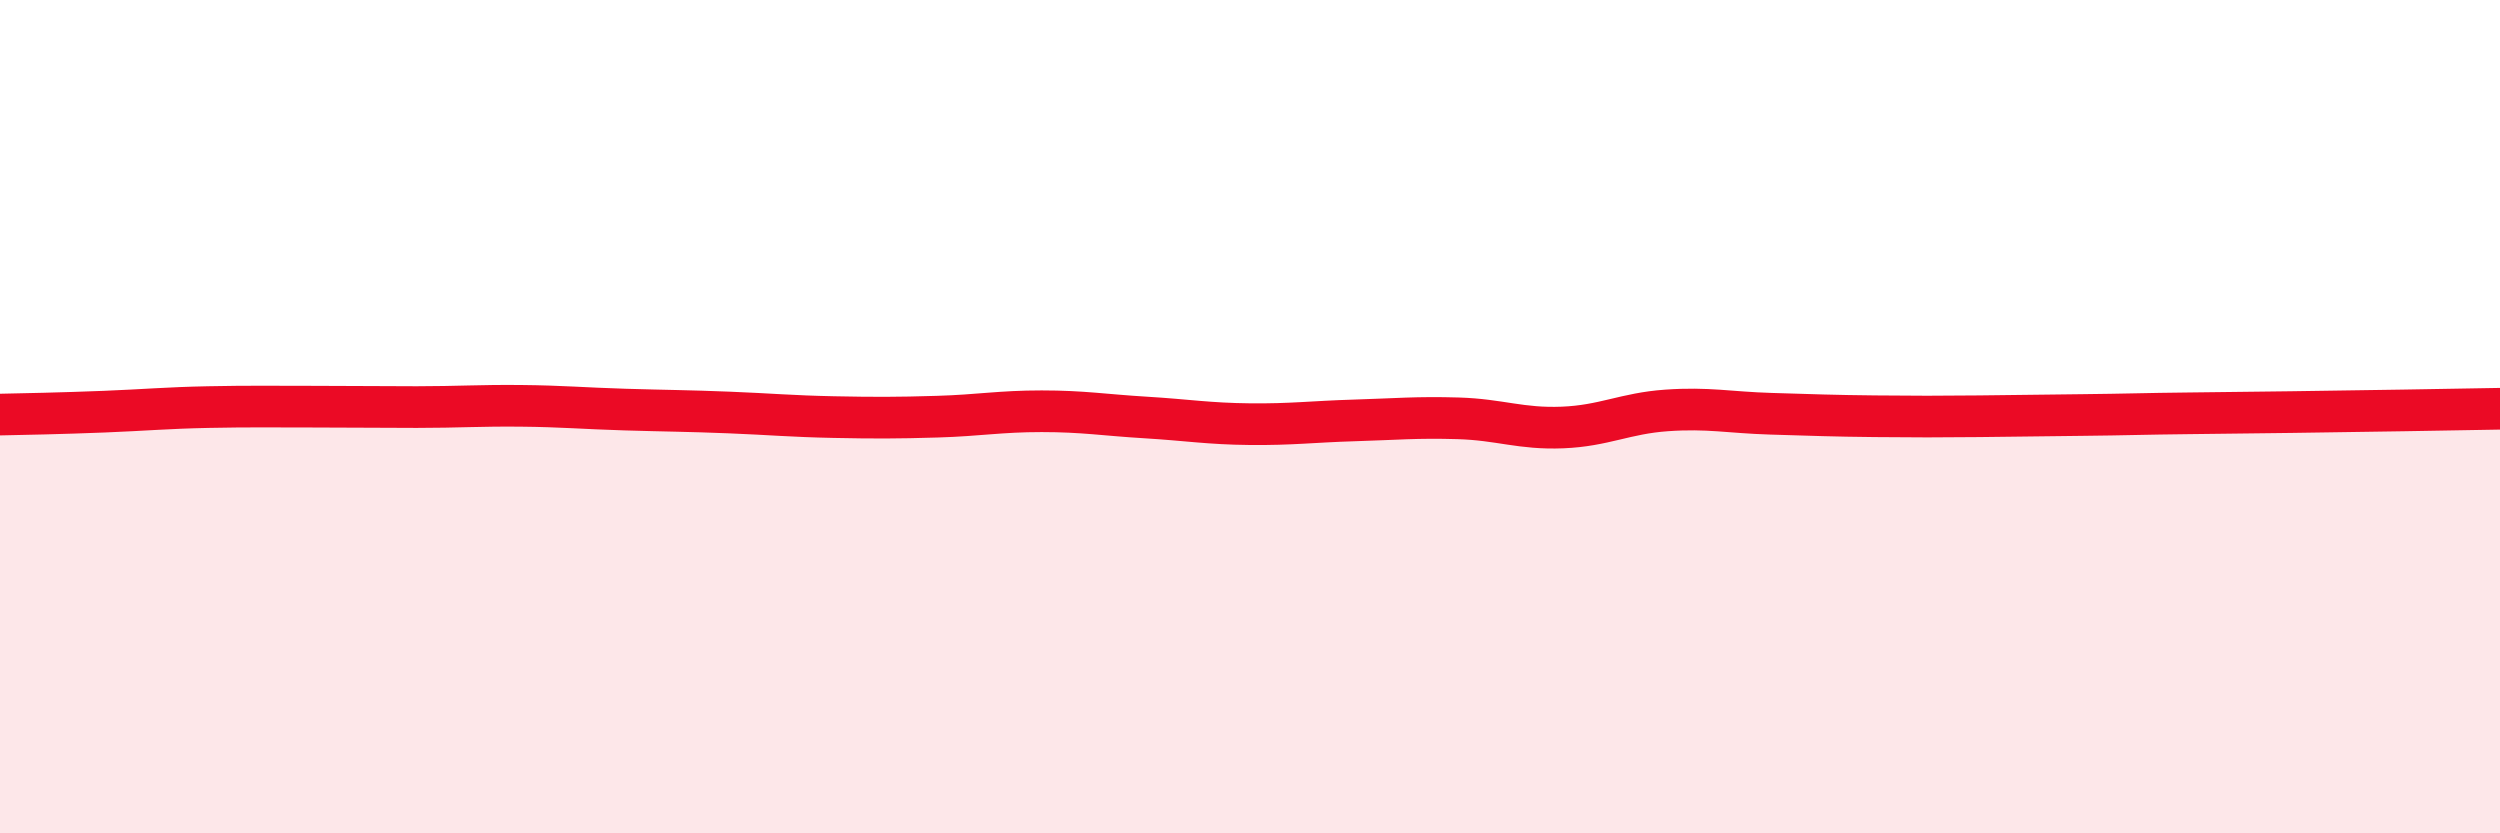 
    <svg width="60" height="20" viewBox="0 0 60 20" xmlns="http://www.w3.org/2000/svg">
      <path
        d="M 0,9.95 C 0.5,9.94 1.5,9.92 2.5,9.88 C 3.5,9.84 4,9.79 5,9.77 C 6,9.75 6.5,9.76 7.5,9.76 C 8.5,9.76 9,9.77 10,9.77 C 11,9.77 11.5,9.73 12.5,9.74 C 13.5,9.75 14,9.8 15,9.83 C 16,9.86 16.5,9.86 17.5,9.9 C 18.5,9.94 19,9.99 20,10.01 C 21,10.03 21.5,10.03 22.5,10 C 23.5,9.97 24,9.87 25,9.87 C 26,9.87 26.5,9.96 27.5,10.02 C 28.5,10.08 29,10.17 30,10.18 C 31,10.19 31.5,10.12 32.5,10.09 C 33.5,10.06 34,10.01 35,10.04 C 36,10.07 36.5,10.3 37.5,10.26 C 38.5,10.22 39,9.92 40,9.85 C 41,9.78 41.5,9.9 42.5,9.93 C 43.5,9.96 44,9.98 45,9.99 C 46,10 46.5,10 47.5,9.99 C 48.5,9.98 49,9.97 50,9.96 C 51,9.95 51.5,9.93 52.5,9.92 C 53.5,9.91 53.5,9.91 55,9.89 C 56.5,9.87 59,9.83 60,9.81L60 20L0 20Z"
        fill="#EB0A25"
        opacity="0.1"
        stroke-linecap="round"
        stroke-linejoin="round"
      />
      <path
        d="M 0,9.95 C 0.5,9.94 1.5,9.92 2.5,9.88 C 3.5,9.84 4,9.79 5,9.77 C 6,9.75 6.5,9.76 7.5,9.76 C 8.5,9.76 9,9.77 10,9.77 C 11,9.77 11.5,9.73 12.5,9.74 C 13.5,9.75 14,9.8 15,9.83 C 16,9.86 16.5,9.86 17.5,9.9 C 18.5,9.94 19,9.99 20,10.01 C 21,10.03 21.5,10.03 22.5,10 C 23.5,9.97 24,9.87 25,9.87 C 26,9.87 26.5,9.96 27.5,10.02 C 28.5,10.08 29,10.17 30,10.18 C 31,10.19 31.5,10.12 32.5,10.09 C 33.5,10.06 34,10.01 35,10.04 C 36,10.07 36.5,10.3 37.5,10.26 C 38.5,10.22 39,9.92 40,9.85 C 41,9.78 41.5,9.9 42.5,9.93 C 43.5,9.96 44,9.98 45,9.99 C 46,10 46.5,10 47.5,9.99 C 48.5,9.98 49,9.97 50,9.96 C 51,9.95 51.5,9.93 52.5,9.92 C 53.5,9.91 53.5,9.91 55,9.89 C 56.5,9.87 59,9.83 60,9.81"
        stroke="#EB0A25"
        stroke-width="1"
        fill="none"
        stroke-linecap="round"
        stroke-linejoin="round"
      />
    </svg>
  